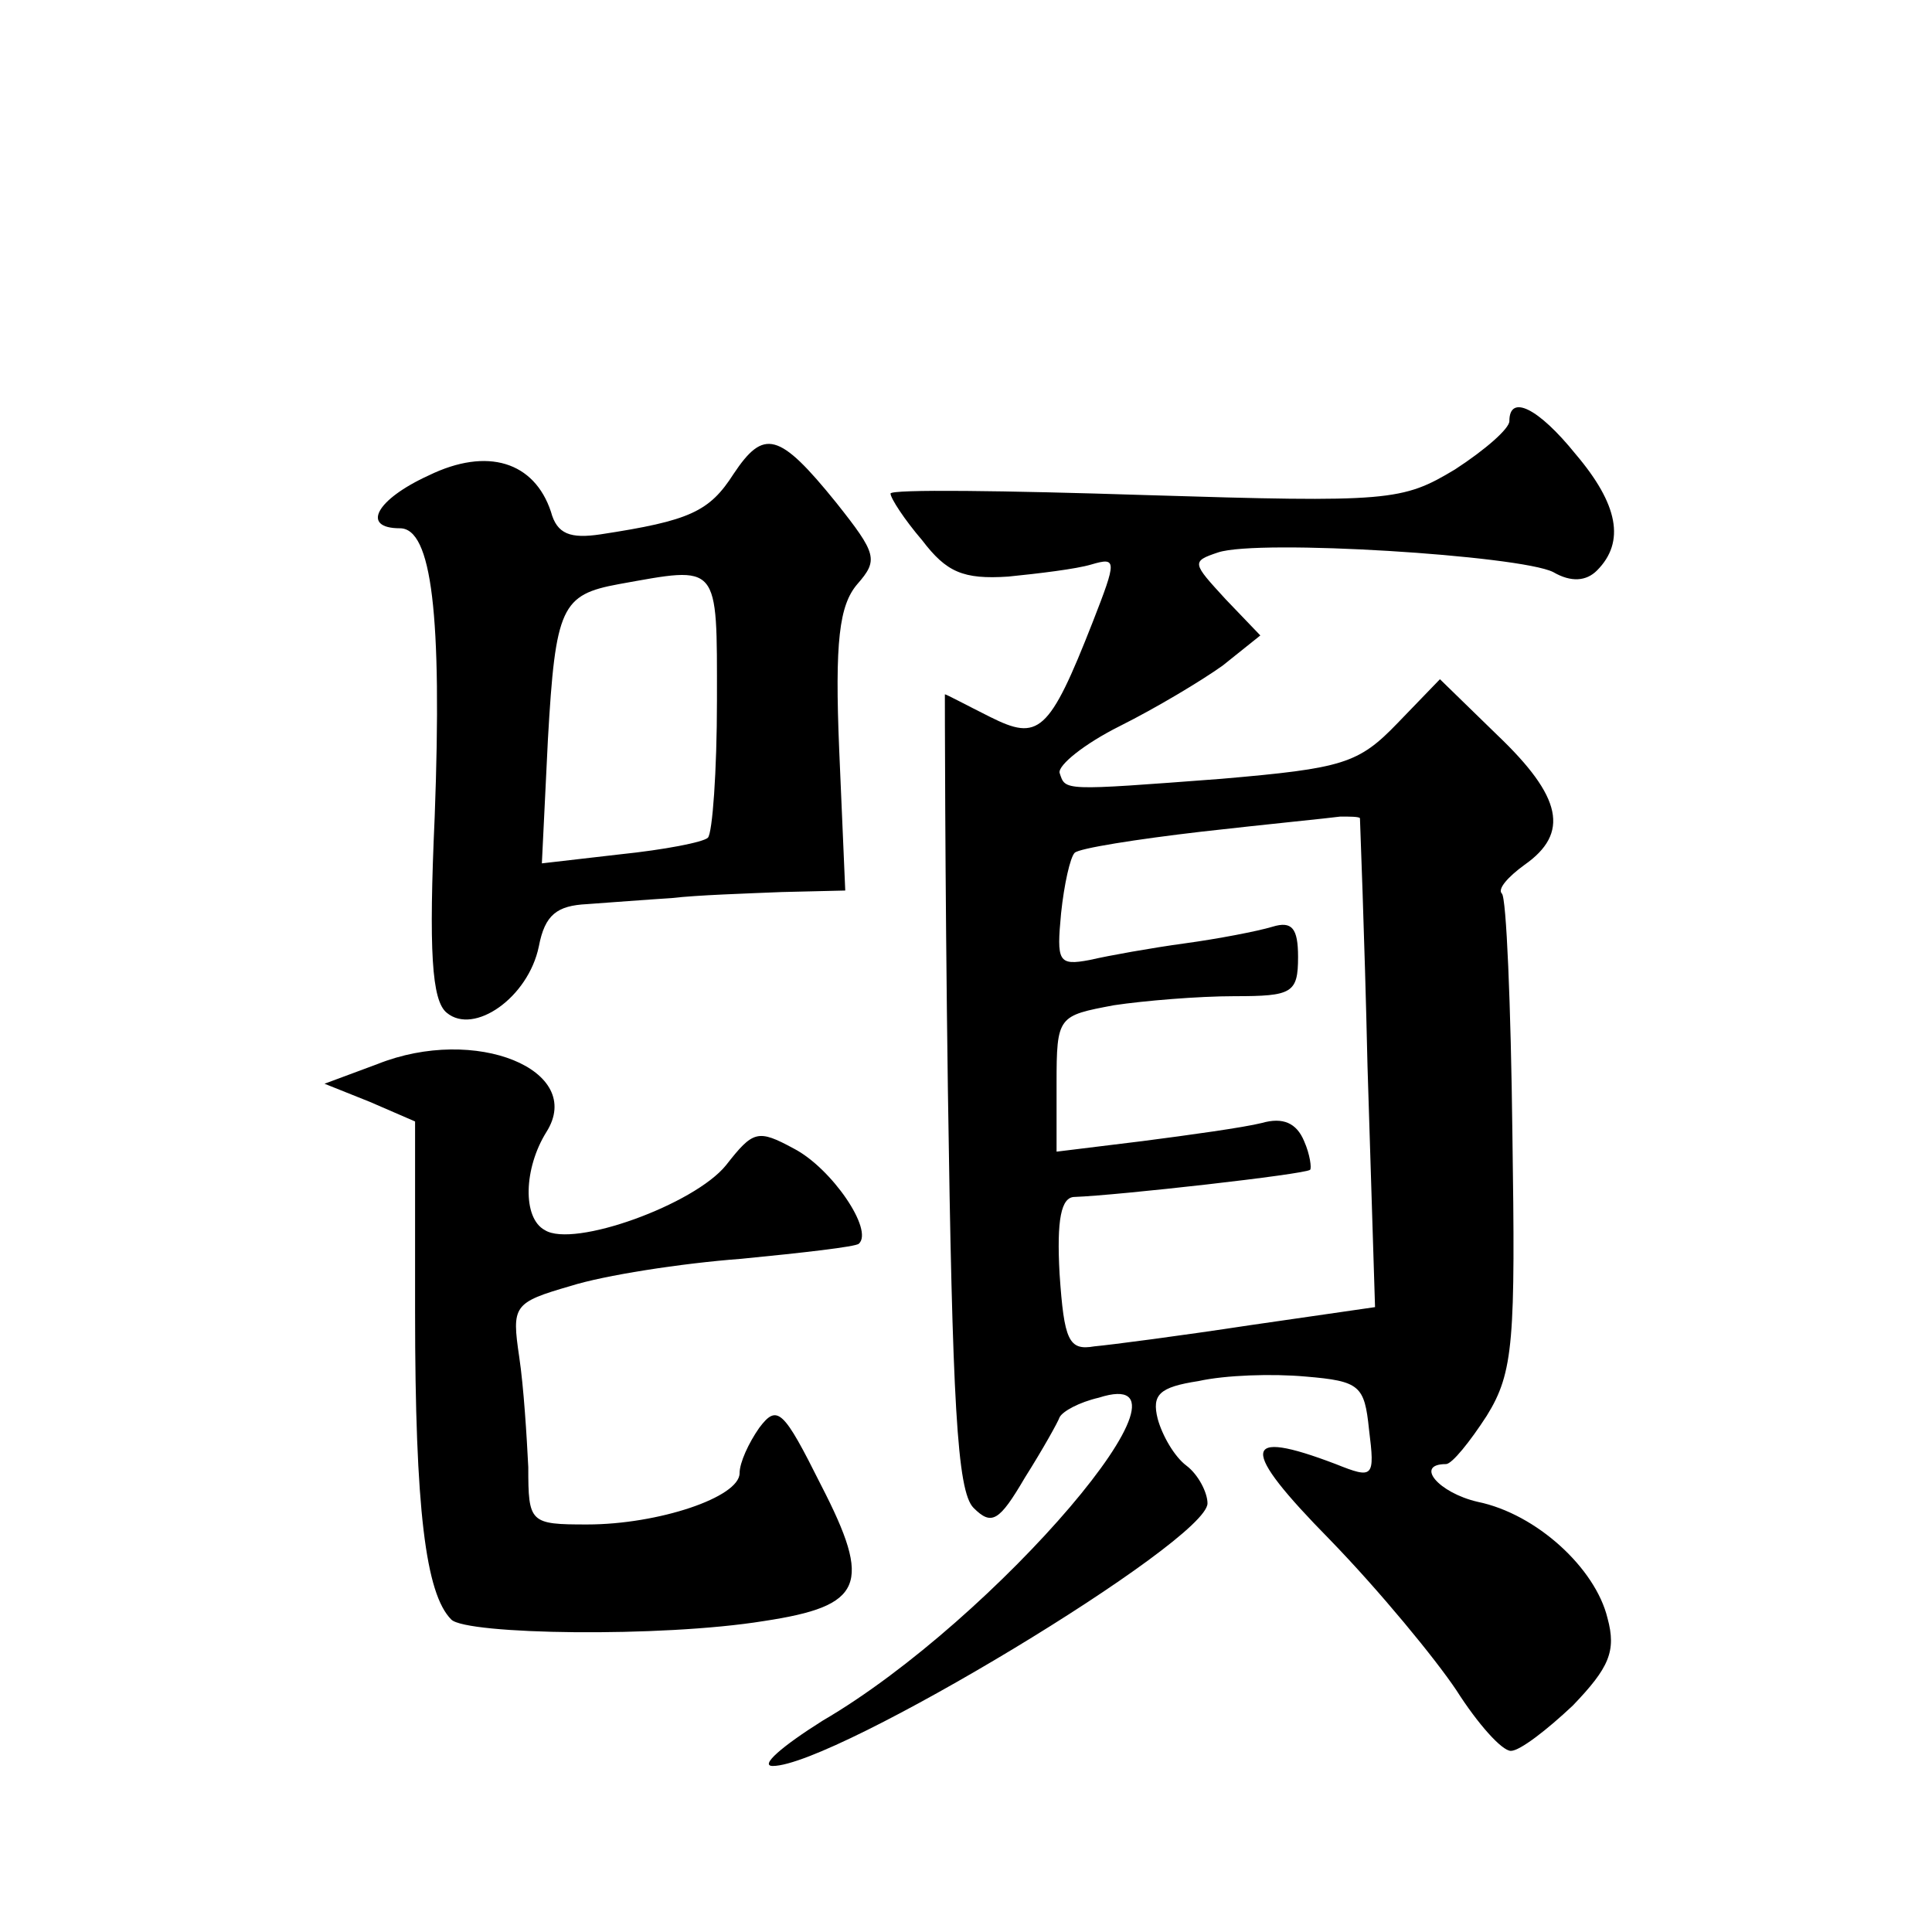 <?xml version="1.0" standalone="no"?>
<!DOCTYPE svg PUBLIC "-//W3C//DTD SVG 20010904//EN"
 "http://www.w3.org/TR/2001/REC-SVG-20010904/DTD/svg10.dtd">
<svg version="1.0" xmlns="http://www.w3.org/2000/svg"
 width="128pt" height="128pt" viewBox="0 0 128 128"
 preserveAspectRatio="xMidYMid meet">
<g transform="translate(0,128) scale(0.1,-0.1)"
fill="#0" stroke="none">
<path d="M1000 1001 c0 -5 -16 -19 -36 -32 -35 -21 -43 -22 -205 -17 -93 3 -169
4 -169 1 0 -3 9 -17 21 -31 16 -21 27 -26 57 -24 20 2 45 5 55 8 17 5 17 3 1 -38
-29 -74 -36 -79 -68 -63 -16 8 -29 15 -30 15 0 0 0 -118 2 -262 3 -206 6 -266 17
-277 12 -12 17 -9 34 20 12 19 22 37 23 40 2 4 13 10 26 13 78 25 -68 -147 -183
-214 -27 -17 -42 -30 -33 -30 41 0 288 149 288 174 0 7 -6 19 -14 25 -8 6 -16 20
-19 31 -4 16 1 21 27 25 18 4 49 5 71 3 36 -3 39 -6 42 -35 4 -32 3 -33 -22 -23
-63 24 -64 11 -4 -50 33 -34 70 -79 84 -100 14 -22 30 -40 36 -40 6 0 24 14 41
30 24 25 29 36 23 58 -8 33 -47 69 -86 77 -26 6 -42 25 -21 25 4 0 16 15 27 32
18 29 19 50 17 187 -1 85 -4 157 -7 159 -3 3 4 11 15 19 30 21 25 45 -18 86 l-38
37 -28 -29 c-26 -27 -36 -30 -117 -37 -106 -8 -103 -8 -107 4 -1 5 16 19 40 31
24 12 54 30 68 40 l25 20 -23 24 c-22 24 -23 25 -5 31 27 9 200 -2 222 -13 12 -7
22 -6 29 1 19 19 14 44 -14 77 -25 31 -44 40 -44 22z m-99 -263 c0 -2 3 -75 5 -164
l5 -160 -83 -12 c-46 -7 -92 -13 -103 -14 -17 -3 -20 4 -23 48 -2 36 1 51 10 51
28 1 153 15 156 18 1 1 0 10 -4 19 -5 12 -14 16 -28 12 -12 -3 -48 -8 -79 -12 l-57
-7 0 45 c0 45 1 45 38 52 20 3 56 6 80 6 38 0 42 2 42 26 0 19 -4 24 -17 20 -10
-3 -36 -8 -58 -11 -22 -3 -50 -8 -63 -11 -21 -4 -22 -1 -19 31 2 19 6 37 9 40 3
3 41 9 84 14 44 5 85 9 92 10 6 0 12 0 13 -1z M486 966 c-16 -25 -29 -31 -88 -40
-20 -3 -29 0 -33 15 -11 33 -42 43 -81 24 -35 -16 -45 -35 -19 -35 21 0 28 -57
23 -191 -4 -89 -2 -122 8 -130 18 -15 54 10 61 44 4 21 12 27 32 28 14 1 40 3 56
4 17 2 49 3 73 4 l42 1 -4 93 c-3 72 0 96 12 110 14 16 13 20 -14 54 -38 47 -48
49 -68 19z m-11 -150 c0 -47 -3 -88 -6 -91 -3 -3 -29 -8 -58 -11 l-52 -6 4 82 c5
88 9 96 47 103 67 12 65 15 65 -77z M250 575 l-35 -13 30 -12 30 -13 0 -126 c0
-131 7 -187 24 -204 10 -10 139 -12 207 -1 66 10 72 24 38 90 -25 50 -29 54 -41
38 -7 -10 -13 -23 -13 -30 0 -16 -54 -34 -101 -34 -38 0 -39 1 -39 38 -1 20 -3
53 -6 73 -5 34 -4 36 34 47 22 7 73 15 113 18 41 4 76 8 78 10 10 9 -18 50 -43
63 -24 13 -27 12 -45 -11 -21 -26 -101 -55 -120 -43 -15 8 -14 41 1 65 26 41 -47
71 -112 45z"/>
</g>
</svg>
